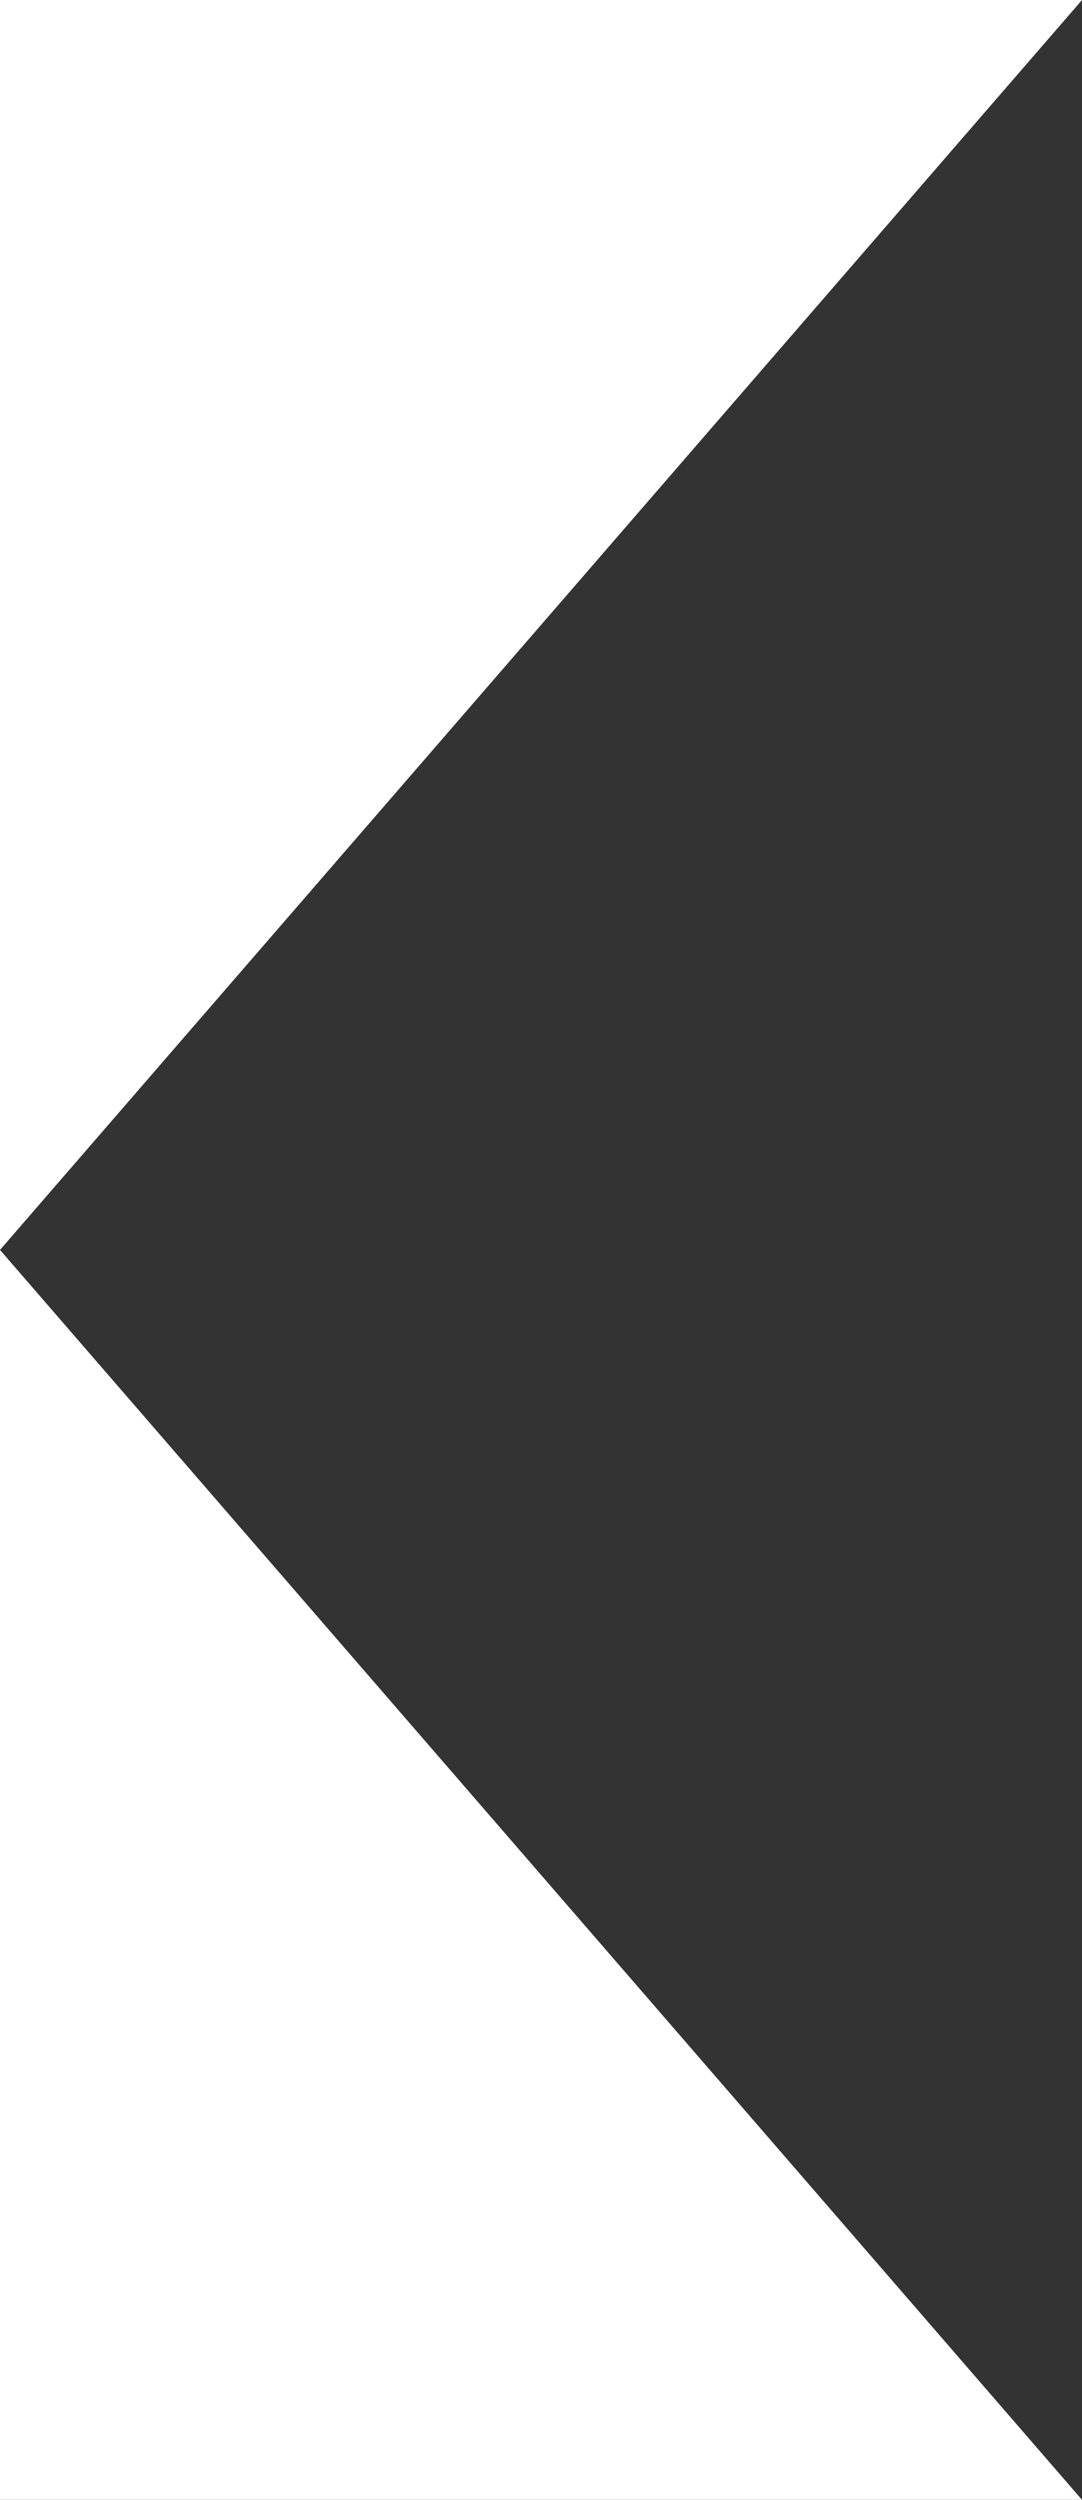 <?xml version="1.0" encoding="UTF-8"?>
<svg id="Layer_2" data-name="Layer 2" xmlns="http://www.w3.org/2000/svg" viewBox="0 0 169.98 392.56">
  <rect x="0" y="0" width="169.98" height="392.56" fill="#333333" stroke="none"/>
  <defs>
    <style>
      .cls-1 {
        fill: #fff;
        fill-rule: evenodd;
      }
    </style>
  </defs>
  <g id="Layer_2-2" data-name="Layer 2">
    <polygon class="cls-1" points="169.98 0 0 0 0 196.28 169.98 0"/>
    <polygon class="cls-1" points="169.98 392.56 0 196.28 0 392.56 169.98 392.56"/>
  </g>
</svg>
